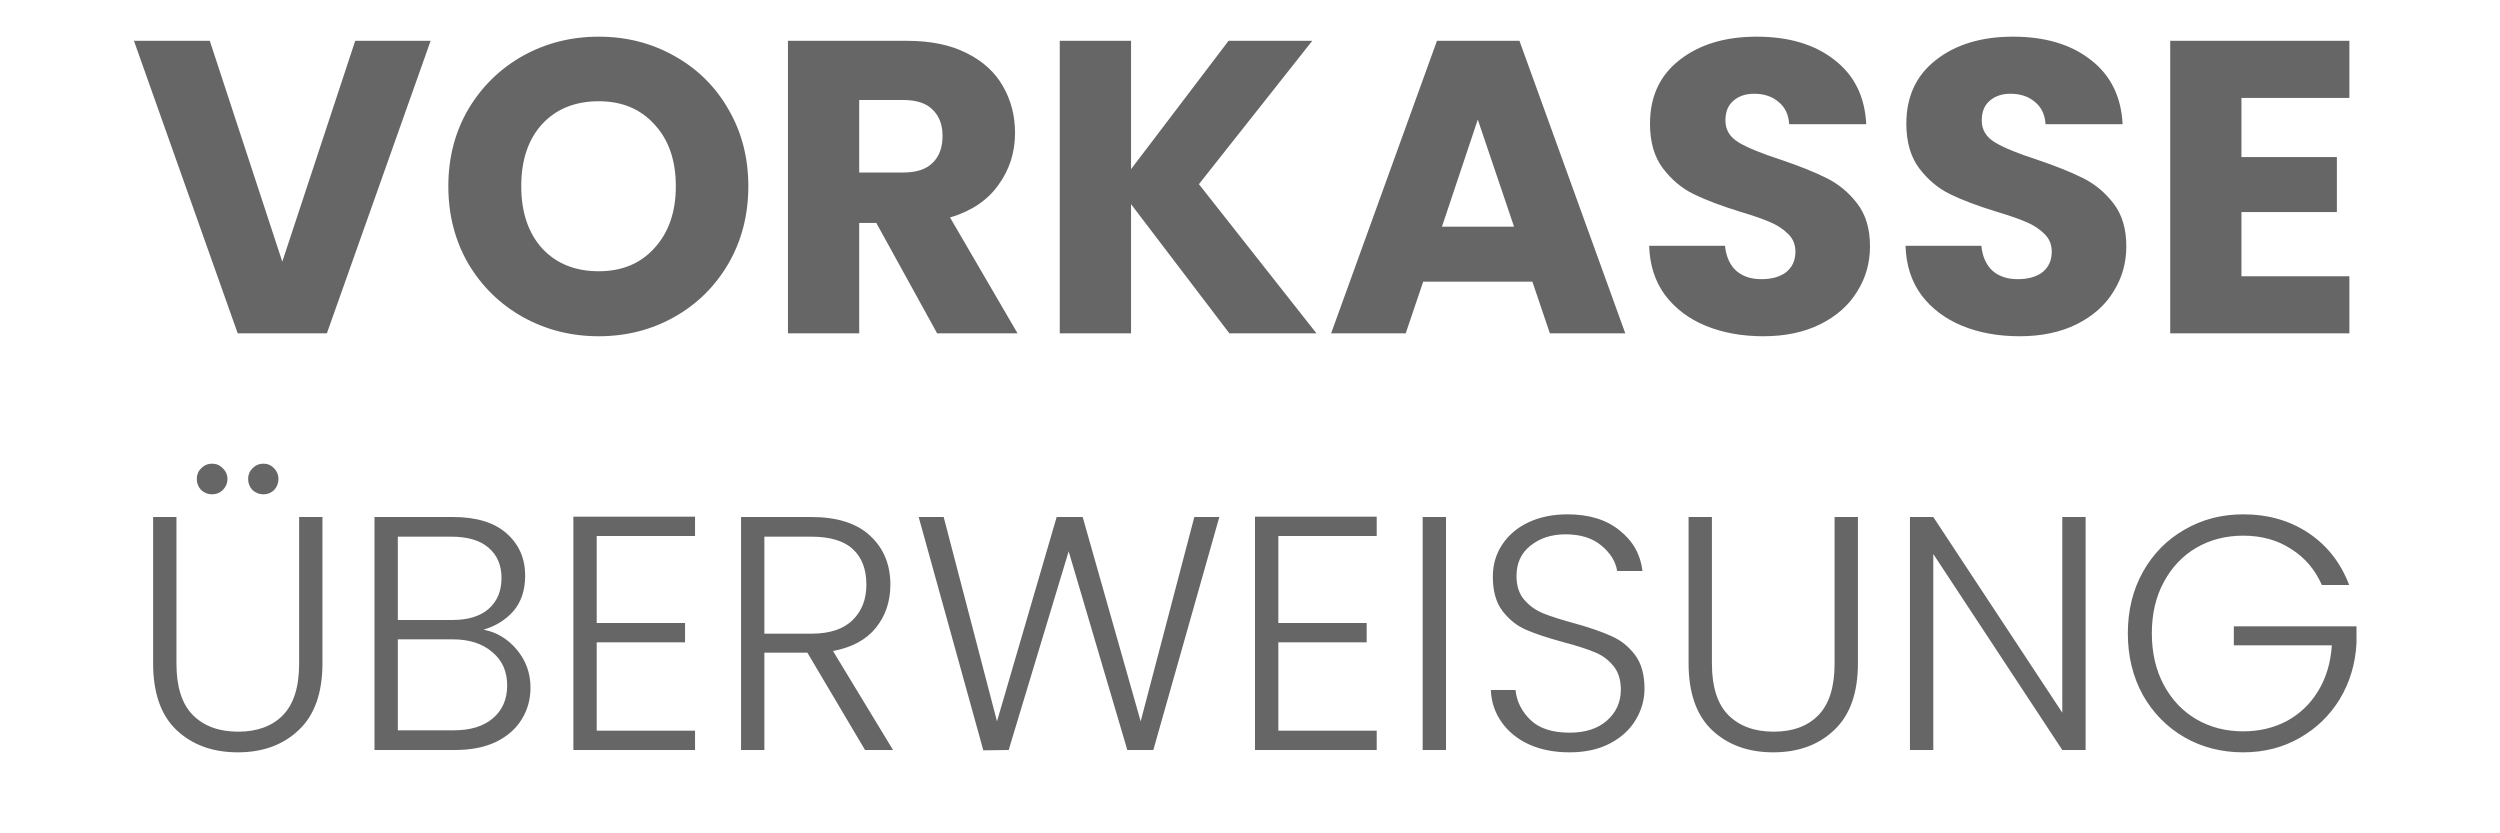 <svg width="60" height="20" viewBox="0 0 60 20" fill="none" xmlns="http://www.w3.org/2000/svg">
<path d="M10.335 0.98L7.845 8H5.705L3.215 0.98H5.035L6.775 6.28L8.525 0.98H10.335ZM14.37 8.07C13.71 8.07 13.103 7.917 12.55 7.61C12.003 7.303 11.566 6.877 11.24 6.33C10.92 5.777 10.76 5.157 10.76 4.47C10.76 3.783 10.92 3.167 11.24 2.62C11.566 2.073 12.003 1.647 12.55 1.34C13.103 1.033 13.71 0.88 14.37 0.88C15.03 0.88 15.633 1.033 16.18 1.34C16.733 1.647 17.166 2.073 17.48 2.62C17.8 3.167 17.96 3.783 17.96 4.47C17.96 5.157 17.8 5.777 17.48 6.33C17.16 6.877 16.726 7.303 16.18 7.61C15.633 7.917 15.03 8.07 14.37 8.07ZM14.37 6.51C14.93 6.51 15.376 6.323 15.71 5.95C16.05 5.577 16.22 5.083 16.22 4.47C16.22 3.85 16.05 3.357 15.71 2.99C15.376 2.617 14.93 2.43 14.37 2.43C13.803 2.43 13.35 2.613 13.01 2.98C12.676 3.347 12.51 3.843 12.51 4.47C12.51 5.09 12.676 5.587 13.01 5.96C13.35 6.327 13.803 6.51 14.37 6.51ZM22.491 8L21.031 5.35H20.621V8H18.911V0.98H21.781C22.334 0.98 22.804 1.077 23.191 1.27C23.584 1.463 23.878 1.73 24.071 2.07C24.264 2.403 24.361 2.777 24.361 3.19C24.361 3.657 24.228 4.073 23.961 4.44C23.701 4.807 23.314 5.067 22.801 5.22L24.421 8H22.491ZM20.621 4.14H21.681C21.994 4.14 22.228 4.063 22.381 3.91C22.541 3.757 22.621 3.54 22.621 3.26C22.621 2.993 22.541 2.783 22.381 2.63C22.228 2.477 21.994 2.4 21.681 2.4H20.621V4.14ZM29.505 8L27.145 4.9V8H25.434V0.98H27.145V4.06L29.485 0.98H31.494L28.774 4.42L31.595 8H29.505ZM36.777 6.76H34.157L33.737 8H31.947L34.487 0.98H36.467L39.007 8H37.197L36.777 6.76ZM36.337 5.44L35.467 2.87L34.607 5.44H36.337ZM42.32 8.07C41.807 8.07 41.347 7.987 40.94 7.82C40.533 7.653 40.207 7.407 39.96 7.08C39.72 6.753 39.593 6.36 39.58 5.9H41.4C41.427 6.16 41.517 6.36 41.67 6.5C41.824 6.633 42.023 6.7 42.27 6.7C42.523 6.7 42.724 6.643 42.87 6.53C43.017 6.41 43.09 6.247 43.09 6.04C43.09 5.867 43.03 5.723 42.91 5.61C42.797 5.497 42.654 5.403 42.48 5.33C42.313 5.257 42.074 5.173 41.76 5.08C41.307 4.94 40.937 4.8 40.65 4.66C40.364 4.52 40.117 4.313 39.91 4.04C39.703 3.767 39.6 3.41 39.6 2.97C39.6 2.317 39.837 1.807 40.31 1.44C40.783 1.067 41.4 0.88 42.16 0.88C42.934 0.88 43.557 1.067 44.03 1.44C44.504 1.807 44.757 2.32 44.79 2.98H42.94C42.927 2.753 42.843 2.577 42.69 2.45C42.537 2.317 42.34 2.25 42.1 2.25C41.894 2.25 41.727 2.307 41.6 2.42C41.474 2.527 41.41 2.683 41.41 2.89C41.41 3.117 41.517 3.293 41.73 3.42C41.944 3.547 42.277 3.683 42.73 3.83C43.184 3.983 43.55 4.13 43.83 4.27C44.117 4.41 44.364 4.613 44.57 4.88C44.777 5.147 44.88 5.49 44.88 5.91C44.88 6.31 44.777 6.673 44.57 7C44.37 7.327 44.077 7.587 43.69 7.78C43.303 7.973 42.847 8.07 42.32 8.07ZM48.472 8.07C47.959 8.07 47.499 7.987 47.093 7.82C46.686 7.653 46.359 7.407 46.112 7.08C45.873 6.753 45.746 6.36 45.733 5.9H47.553C47.579 6.16 47.669 6.36 47.822 6.5C47.976 6.633 48.176 6.7 48.422 6.7C48.676 6.7 48.876 6.643 49.023 6.53C49.169 6.41 49.242 6.247 49.242 6.04C49.242 5.867 49.182 5.723 49.062 5.61C48.949 5.497 48.806 5.403 48.633 5.33C48.466 5.257 48.226 5.173 47.913 5.08C47.459 4.94 47.089 4.8 46.803 4.66C46.516 4.52 46.269 4.313 46.062 4.04C45.856 3.767 45.752 3.41 45.752 2.97C45.752 2.317 45.989 1.807 46.462 1.44C46.936 1.067 47.553 0.88 48.312 0.88C49.086 0.88 49.709 1.067 50.182 1.44C50.656 1.807 50.909 2.32 50.943 2.98H49.093C49.079 2.753 48.996 2.577 48.843 2.45C48.689 2.317 48.492 2.25 48.252 2.25C48.046 2.25 47.879 2.307 47.752 2.42C47.626 2.527 47.562 2.683 47.562 2.89C47.562 3.117 47.669 3.293 47.883 3.42C48.096 3.547 48.429 3.683 48.883 3.83C49.336 3.983 49.703 4.13 49.983 4.27C50.269 4.41 50.516 4.613 50.722 4.88C50.929 5.147 51.032 5.49 51.032 5.91C51.032 6.31 50.929 6.673 50.722 7C50.523 7.327 50.229 7.587 49.843 7.78C49.456 7.973 48.999 8.07 48.472 8.07ZM53.795 2.35V3.77H56.085V5.09H53.795V6.63H56.385V8H52.085V0.98H56.385V2.35H53.795ZM4.235 12.408V15.928C4.235 16.483 4.365 16.893 4.627 17.16C4.893 17.427 5.256 17.56 5.715 17.56C6.173 17.56 6.531 17.429 6.787 17.168C7.048 16.901 7.179 16.488 7.179 15.928V12.408H7.739V15.92C7.739 16.629 7.549 17.163 7.171 17.52C6.797 17.877 6.309 18.056 5.707 18.056C5.104 18.056 4.613 17.877 4.235 17.52C3.861 17.163 3.675 16.629 3.675 15.92V12.408H4.235ZM5.091 11.864C4.989 11.864 4.901 11.829 4.827 11.76C4.757 11.685 4.723 11.597 4.723 11.496C4.723 11.395 4.757 11.309 4.827 11.24C4.901 11.165 4.989 11.128 5.091 11.128C5.192 11.128 5.277 11.165 5.347 11.24C5.421 11.309 5.459 11.395 5.459 11.496C5.459 11.597 5.421 11.685 5.347 11.76C5.277 11.829 5.192 11.864 5.091 11.864ZM6.323 11.864C6.221 11.864 6.133 11.829 6.059 11.76C5.989 11.685 5.955 11.597 5.955 11.496C5.955 11.395 5.989 11.309 6.059 11.24C6.133 11.165 6.221 11.128 6.323 11.128C6.424 11.128 6.509 11.165 6.579 11.24C6.648 11.309 6.683 11.395 6.683 11.496C6.683 11.597 6.648 11.685 6.579 11.76C6.509 11.829 6.424 11.864 6.323 11.864ZM11.604 15.112C11.918 15.171 12.185 15.331 12.404 15.592C12.622 15.853 12.732 16.157 12.732 16.504C12.732 16.787 12.66 17.043 12.516 17.272C12.377 17.496 12.172 17.675 11.9 17.808C11.628 17.936 11.302 18 10.924 18H8.988V12.408H10.868C11.433 12.408 11.862 12.539 12.156 12.8C12.454 13.061 12.604 13.4 12.604 13.816C12.604 14.163 12.51 14.445 12.324 14.664C12.137 14.877 11.897 15.027 11.604 15.112ZM9.548 14.88H10.852C11.23 14.88 11.521 14.792 11.724 14.616C11.932 14.435 12.036 14.187 12.036 13.872C12.036 13.563 11.932 13.32 11.724 13.144C11.521 12.968 11.222 12.88 10.828 12.88H9.548V14.88ZM10.884 17.528C11.289 17.528 11.604 17.432 11.828 17.24C12.057 17.048 12.172 16.784 12.172 16.448C12.172 16.112 12.052 15.845 11.812 15.648C11.577 15.445 11.26 15.344 10.86 15.344H9.548V17.528H10.884ZM14.321 12.864V14.952H16.441V15.416H14.321V17.536H16.681V18H13.761V12.4H16.681V12.864H14.321ZM20.761 18L19.377 15.664H18.345V18H17.785V12.408H19.465C20.088 12.408 20.561 12.557 20.881 12.856C21.206 13.155 21.369 13.547 21.369 14.032C21.369 14.437 21.251 14.784 21.017 15.072C20.787 15.355 20.446 15.539 19.992 15.624L21.433 18H20.761ZM18.345 15.208H19.473C19.91 15.208 20.238 15.101 20.456 14.888C20.68 14.675 20.793 14.389 20.793 14.032C20.793 13.664 20.686 13.381 20.473 13.184C20.259 12.981 19.923 12.88 19.465 12.88H18.345V15.208ZM29.264 12.408L27.68 18H27.056L25.648 13.232L24.208 18L23.6 18.008L22.048 12.408H22.648L23.928 17.312L25.36 12.408H25.984L27.376 17.312L28.664 12.408H29.264ZM30.68 12.864V14.952H32.8V15.416H30.68V17.536H33.041V18H30.12V12.4H33.041V12.864H30.68ZM34.704 12.408V18H34.144V12.408H34.704ZM37.668 18.056C37.3 18.056 36.975 17.992 36.692 17.864C36.415 17.736 36.196 17.557 36.036 17.328C35.876 17.099 35.791 16.843 35.78 16.56H36.372C36.399 16.832 36.519 17.072 36.732 17.28C36.945 17.483 37.257 17.584 37.668 17.584C38.047 17.584 38.345 17.488 38.564 17.296C38.788 17.099 38.9 16.851 38.9 16.552C38.9 16.312 38.839 16.12 38.716 15.976C38.593 15.827 38.441 15.717 38.26 15.648C38.079 15.573 37.828 15.493 37.508 15.408C37.135 15.307 36.839 15.208 36.62 15.112C36.401 15.016 36.215 14.867 36.06 14.664C35.905 14.461 35.828 14.187 35.828 13.84C35.828 13.552 35.903 13.296 36.052 13.072C36.201 12.843 36.412 12.664 36.684 12.536C36.956 12.408 37.268 12.344 37.62 12.344C38.137 12.344 38.553 12.472 38.868 12.728C39.188 12.979 39.372 13.304 39.42 13.704H38.812C38.775 13.475 38.649 13.272 38.436 13.096C38.223 12.915 37.935 12.824 37.572 12.824C37.236 12.824 36.956 12.915 36.732 13.096C36.508 13.272 36.396 13.515 36.396 13.824C36.396 14.059 36.457 14.248 36.58 14.392C36.703 14.536 36.855 14.645 37.036 14.72C37.223 14.795 37.473 14.875 37.788 14.96C38.151 15.061 38.444 15.163 38.668 15.264C38.892 15.36 39.081 15.509 39.236 15.712C39.391 15.915 39.468 16.187 39.468 16.528C39.468 16.789 39.399 17.037 39.26 17.272C39.121 17.507 38.916 17.696 38.644 17.84C38.372 17.984 38.047 18.056 37.668 18.056ZM41.086 12.408V15.928C41.086 16.483 41.217 16.893 41.478 17.16C41.745 17.427 42.108 17.56 42.566 17.56C43.025 17.56 43.382 17.429 43.638 17.168C43.9 16.901 44.03 16.488 44.03 15.928V12.408H44.59V15.92C44.59 16.629 44.401 17.163 44.022 17.52C43.649 17.877 43.161 18.056 42.558 18.056C41.956 18.056 41.465 17.877 41.086 17.52C40.713 17.163 40.526 16.629 40.526 15.92V12.408H41.086ZM50.055 18H49.495L46.399 13.296V18H45.839V12.408H46.399L49.495 17.104V12.408H50.055V18ZM55.724 14.04C55.564 13.672 55.318 13.384 54.988 13.176C54.662 12.963 54.278 12.856 53.836 12.856C53.42 12.856 53.046 12.952 52.716 13.144C52.385 13.336 52.124 13.611 51.932 13.968C51.74 14.32 51.644 14.731 51.644 15.2C51.644 15.669 51.74 16.083 51.932 16.44C52.124 16.797 52.385 17.072 52.716 17.264C53.046 17.456 53.42 17.552 53.836 17.552C54.225 17.552 54.574 17.469 54.884 17.304C55.198 17.133 55.449 16.893 55.636 16.584C55.828 16.269 55.937 15.904 55.964 15.488H53.612V15.032H56.556V15.44C56.529 15.931 56.396 16.376 56.156 16.776C55.916 17.171 55.593 17.483 55.188 17.712C54.788 17.941 54.337 18.056 53.836 18.056C53.318 18.056 52.849 17.936 52.428 17.696C52.006 17.451 51.673 17.112 51.428 16.68C51.188 16.243 51.068 15.749 51.068 15.2C51.068 14.651 51.188 14.16 51.428 13.728C51.673 13.291 52.006 12.952 52.428 12.712C52.849 12.467 53.318 12.344 53.836 12.344C54.433 12.344 54.956 12.493 55.404 12.792C55.852 13.091 56.177 13.507 56.38 14.04H55.724Z" fill="#666666"/>
</svg>
